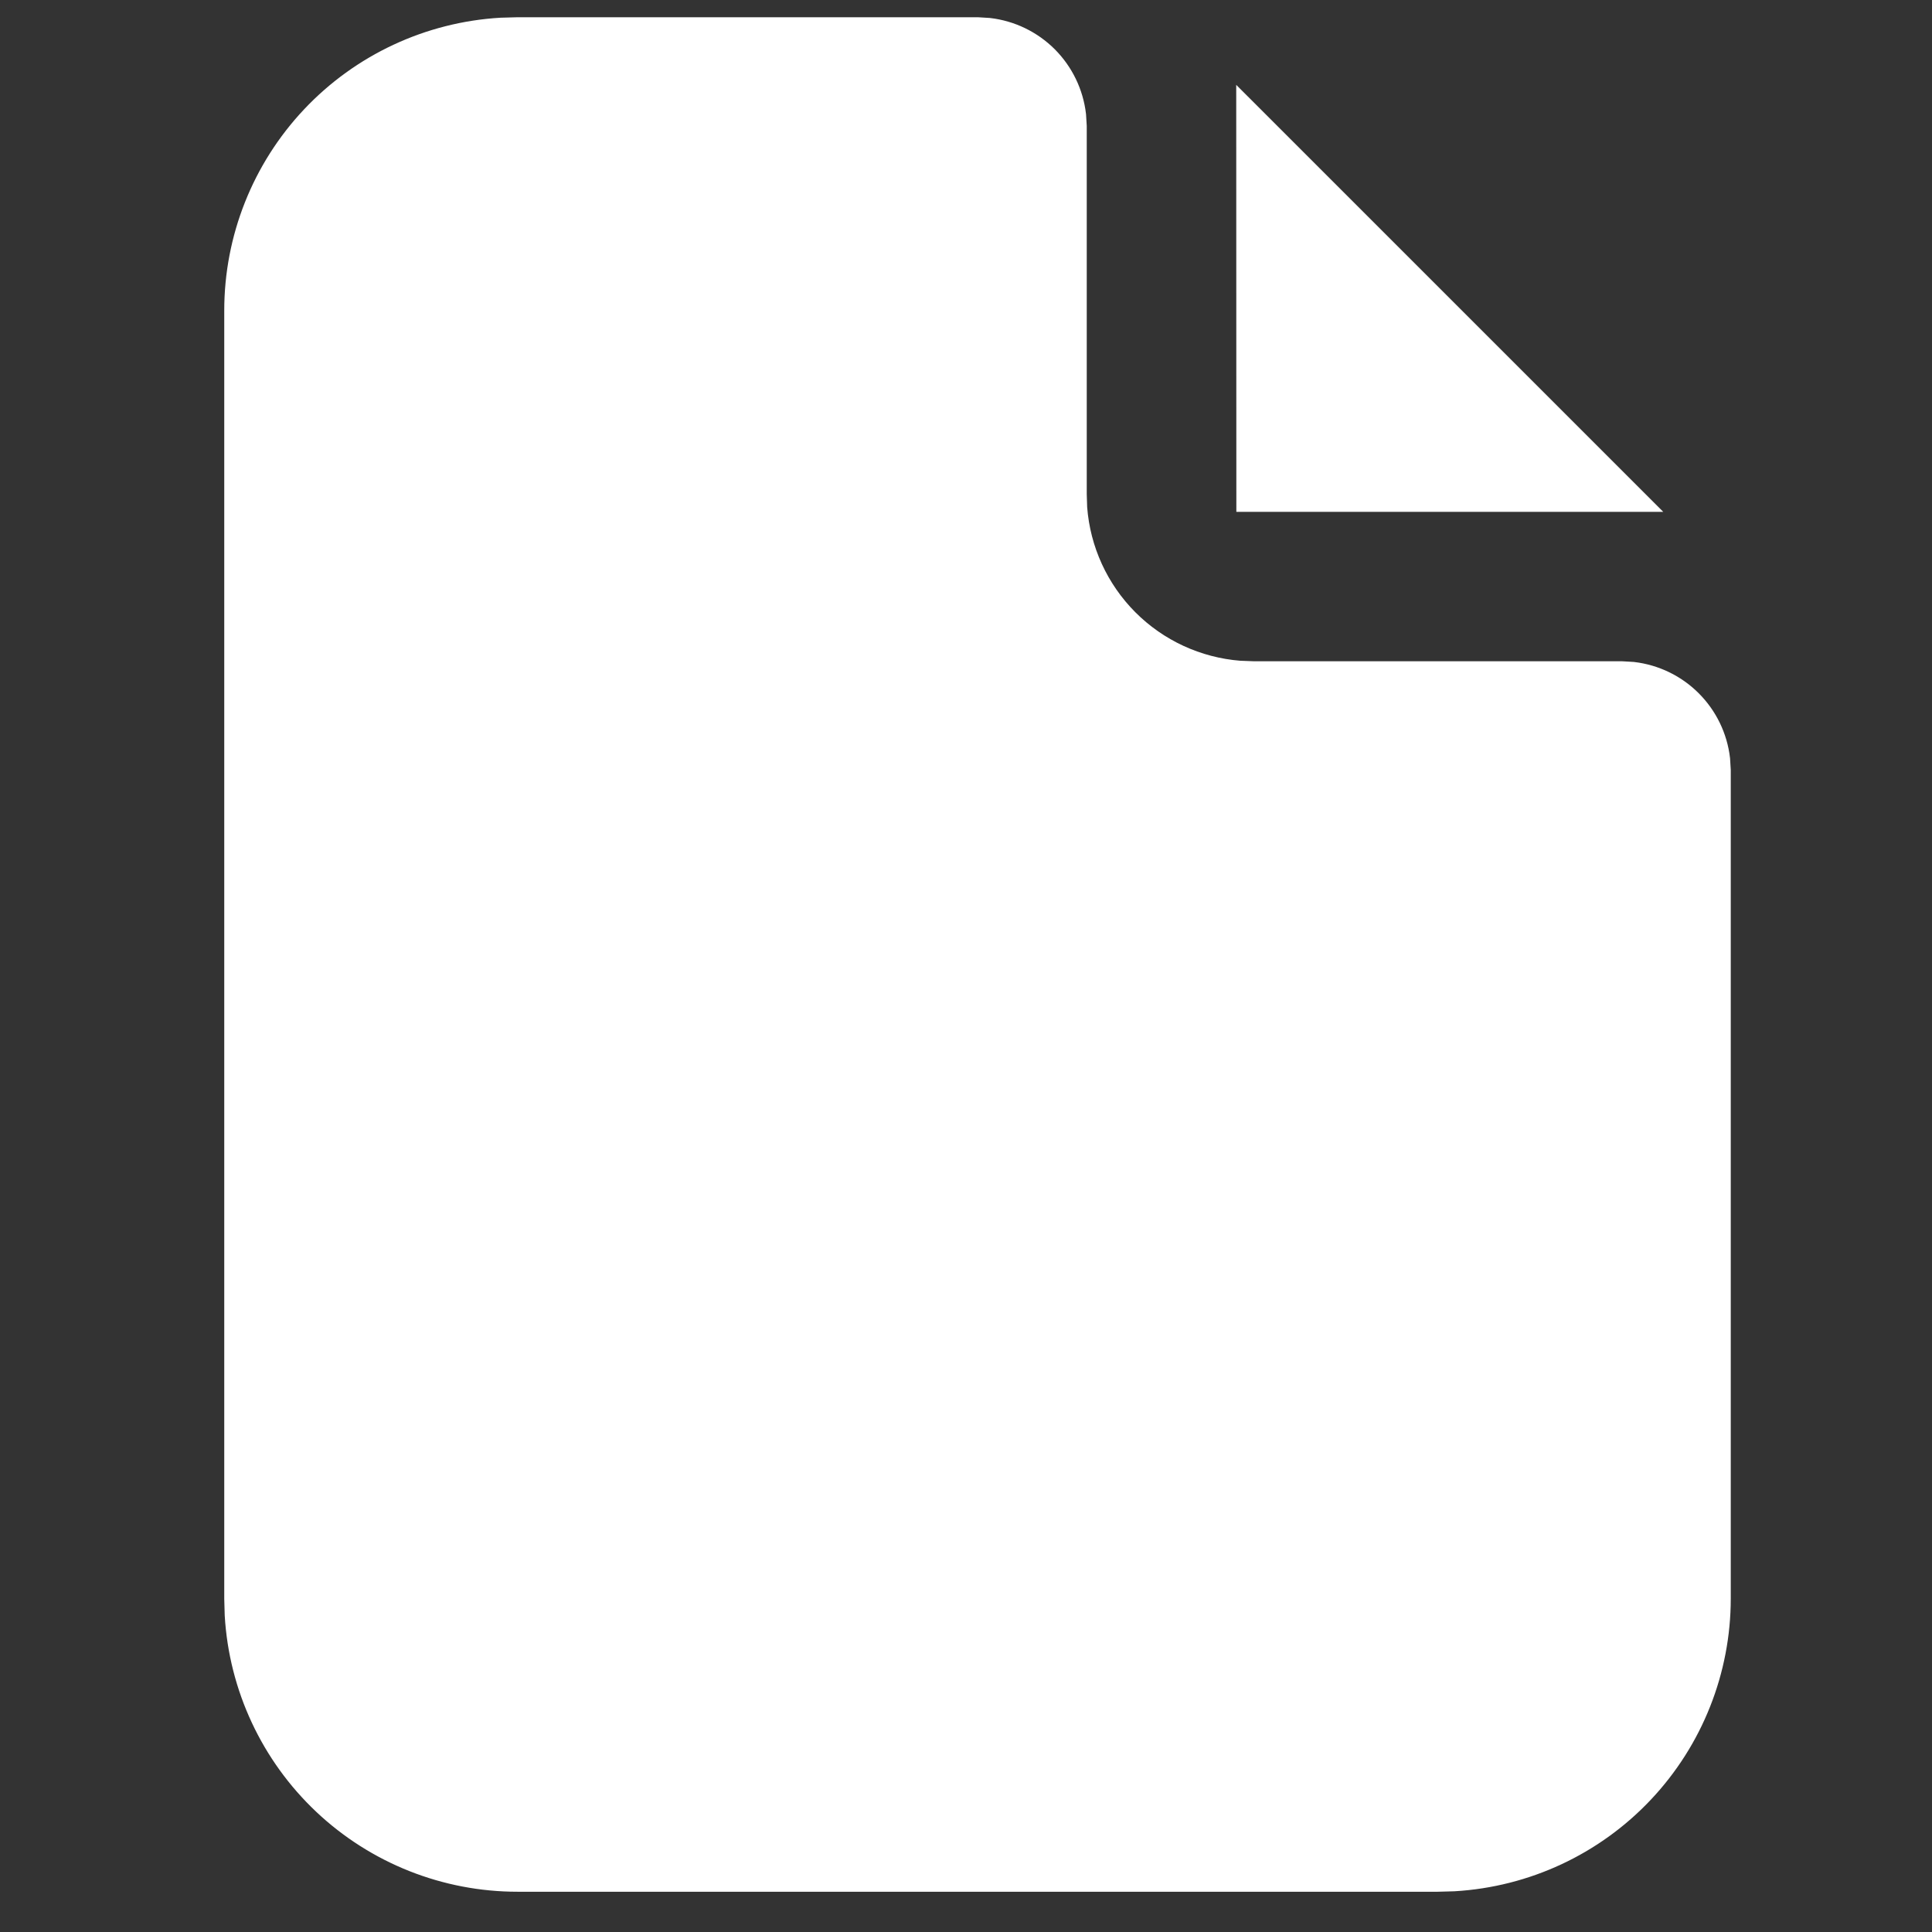 <svg width="56" height="56" viewBox="0 0 56 56" fill="none" xmlns="http://www.w3.org/2000/svg">
<rect x="0" y="0" width="56" height="56" fill="#333333" stroke="none"/>
<path d="M28.333 1L28.645 1.019C29.241 1.089 29.795 1.358 30.219 1.781C30.642 2.205 30.911 2.759 30.981 3.355L31 3.667V14.333L31.013 14.733C31.109 16.003 31.655 17.197 32.554 18.099C33.453 19.001 34.645 19.551 35.915 19.651L36.333 19.667H47L47.312 19.685C47.907 19.756 48.462 20.024 48.885 20.448C49.309 20.872 49.578 21.426 49.648 22.021L49.667 22.333V46.333C49.667 48.374 48.887 50.337 47.487 51.822C46.087 53.307 44.173 54.2 42.136 54.32L41.667 54.333H15C12.959 54.333 10.996 53.554 9.511 52.154C8.027 50.754 7.133 48.84 7.013 46.803L7 46.333V9C7 6.959 7.78 4.996 9.179 3.511C10.579 2.027 12.494 1.133 14.531 1.013L15 1H28.333Z" fill="white"/>
<path d="M47.003 14.336H36.336L36.333 3.667L47.003 14.336Z" fill="white"/>
<path d="M28.333 1L28.645 1.019C29.241 1.089 29.795 1.358 30.219 1.781C30.642 2.205 30.911 2.759 30.981 3.355L31 3.667V14.333L31.013 14.733C31.109 16.003 31.655 17.197 32.554 18.099C33.453 19.001 34.645 19.551 35.915 19.651L36.333 19.667H47L47.312 19.685C47.907 19.756 48.462 20.024 48.885 20.448C49.309 20.872 49.578 21.426 49.648 22.021L49.667 22.333V46.333C49.667 48.374 48.887 50.337 47.487 51.822C46.087 53.307 44.173 54.2 42.136 54.32L41.667 54.333H15C12.959 54.333 10.996 53.554 9.511 52.154C8.027 50.754 7.133 48.84 7.013 46.803L7 46.333V9C7 6.959 7.78 4.996 9.179 3.511C10.579 2.027 12.494 1.133 14.531 1.013L15 1H28.333Z" stroke="white"/>
<path d="M47.003 14.336H36.336L36.333 3.667L47.003 14.336Z" stroke="white"/>
</svg>
